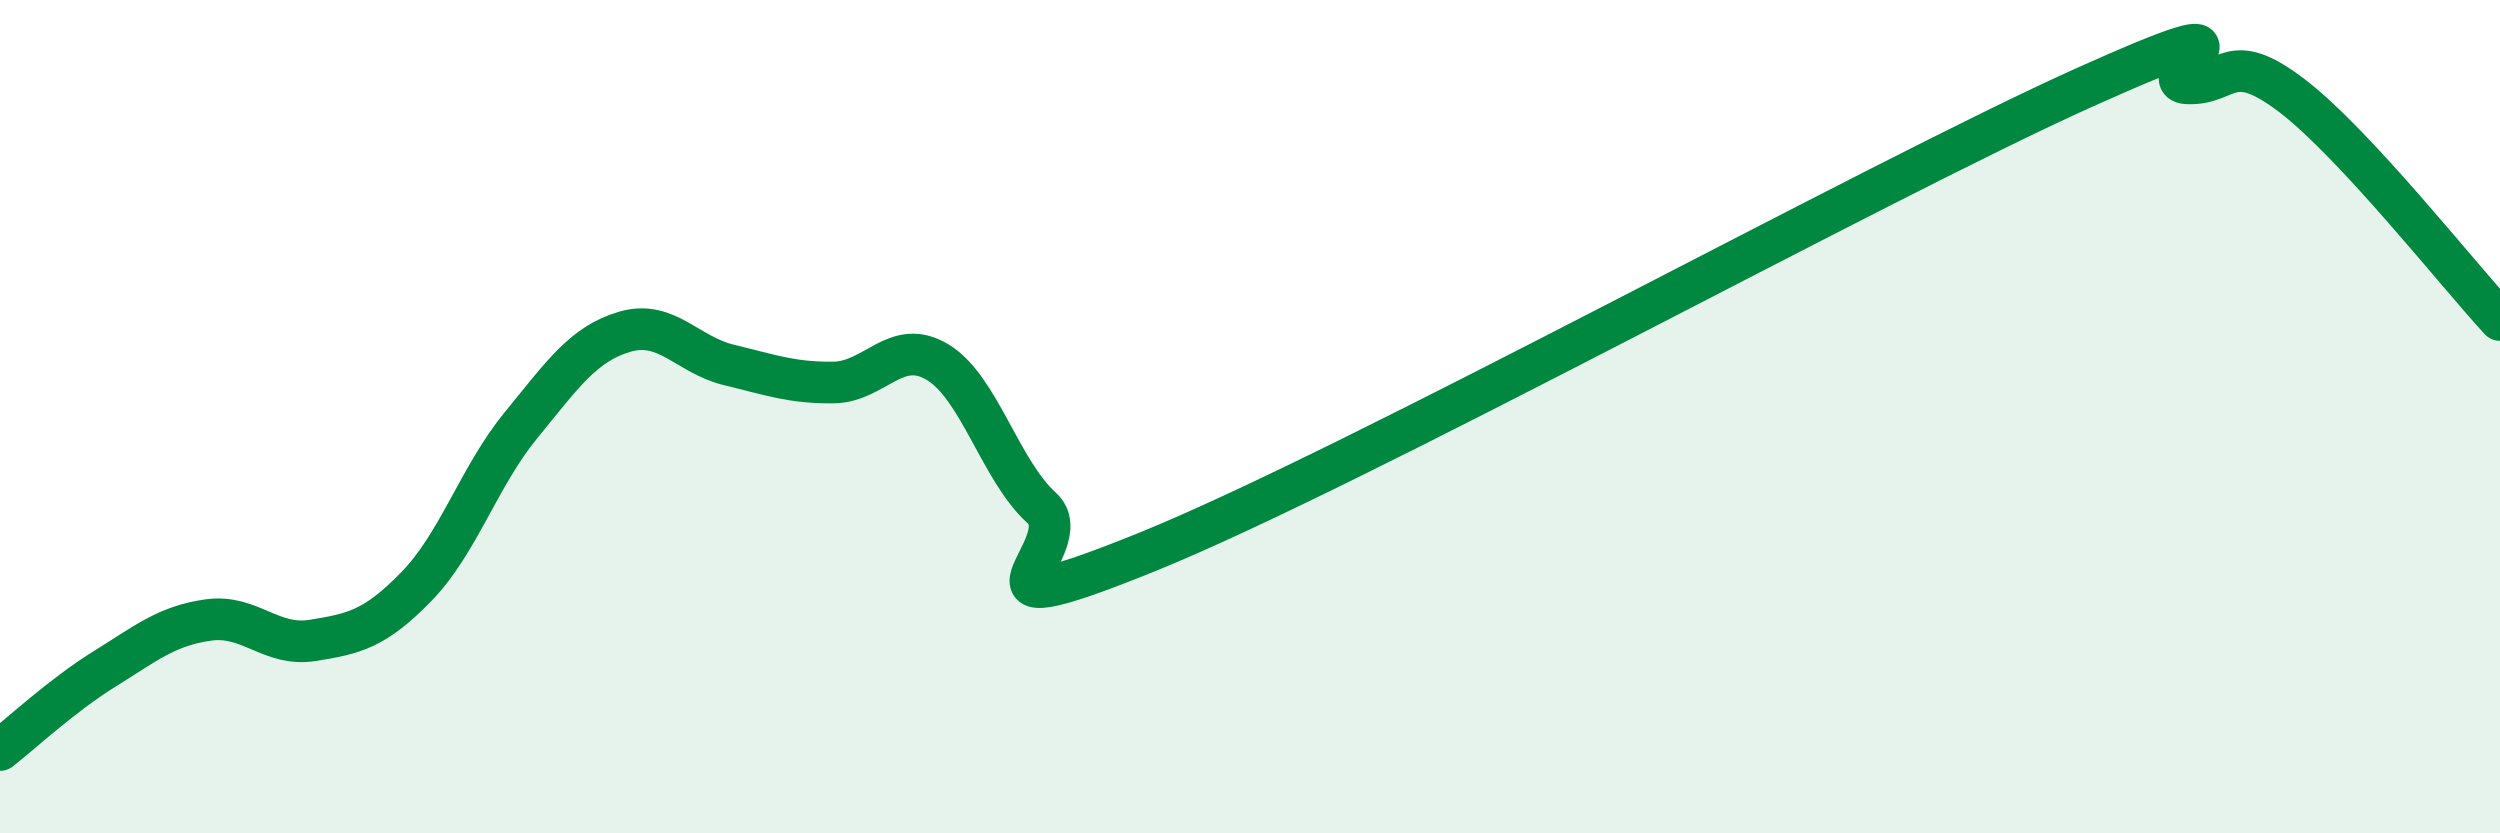 
    <svg width="60" height="20" viewBox="0 0 60 20" xmlns="http://www.w3.org/2000/svg">
      <path
        d="M 0,18 C 0.5,17.61 1.5,16.68 2.5,16.06 C 3.5,15.44 4,15.02 5,14.88 C 6,14.74 6.5,15.53 7.5,15.37 C 8.5,15.21 9,15.1 10,14.07 C 11,13.04 11.5,11.43 12.5,10.21 C 13.5,8.99 14,8.25 15,7.96 C 16,7.67 16.5,8.52 17.5,8.76 C 18.5,9 19,9.19 20,9.18 C 21,9.17 21.5,8.09 22.5,8.69 C 23.5,9.29 24,11.28 25,12.19 C 26,13.1 22.5,15.28 27.5,13.26 C 32.5,11.24 45,4.36 50,2.11 C 55,-0.14 51.5,1.96 52.5,2 C 53.5,2.04 53.5,1.15 55,2.29 C 56.5,3.43 59,6.6 60,7.68L60 20L0 20Z"
        fill="#008740"
        opacity="0.1"
        stroke-linecap="round"
        stroke-linejoin="round"
      />
      <path
        d="M 0,18 C 0.5,17.61 1.5,16.68 2.5,16.06 C 3.5,15.44 4,15.02 5,14.88 C 6,14.74 6.5,15.53 7.5,15.37 C 8.5,15.21 9,15.1 10,14.07 C 11,13.04 11.5,11.43 12.5,10.21 C 13.5,8.99 14,8.25 15,7.96 C 16,7.67 16.5,8.52 17.5,8.76 C 18.5,9 19,9.19 20,9.18 C 21,9.17 21.5,8.09 22.5,8.69 C 23.5,9.29 24,11.28 25,12.19 C 26,13.1 22.5,15.28 27.5,13.26 C 32.5,11.24 45,4.36 50,2.11 C 55,-0.14 51.5,1.96 52.5,2 C 53.5,2.04 53.5,1.15 55,2.29 C 56.5,3.43 59,6.6 60,7.68"
        stroke="#008740"
        stroke-width="1"
        fill="none"
        stroke-linecap="round"
        stroke-linejoin="round"
      />
    </svg>
  